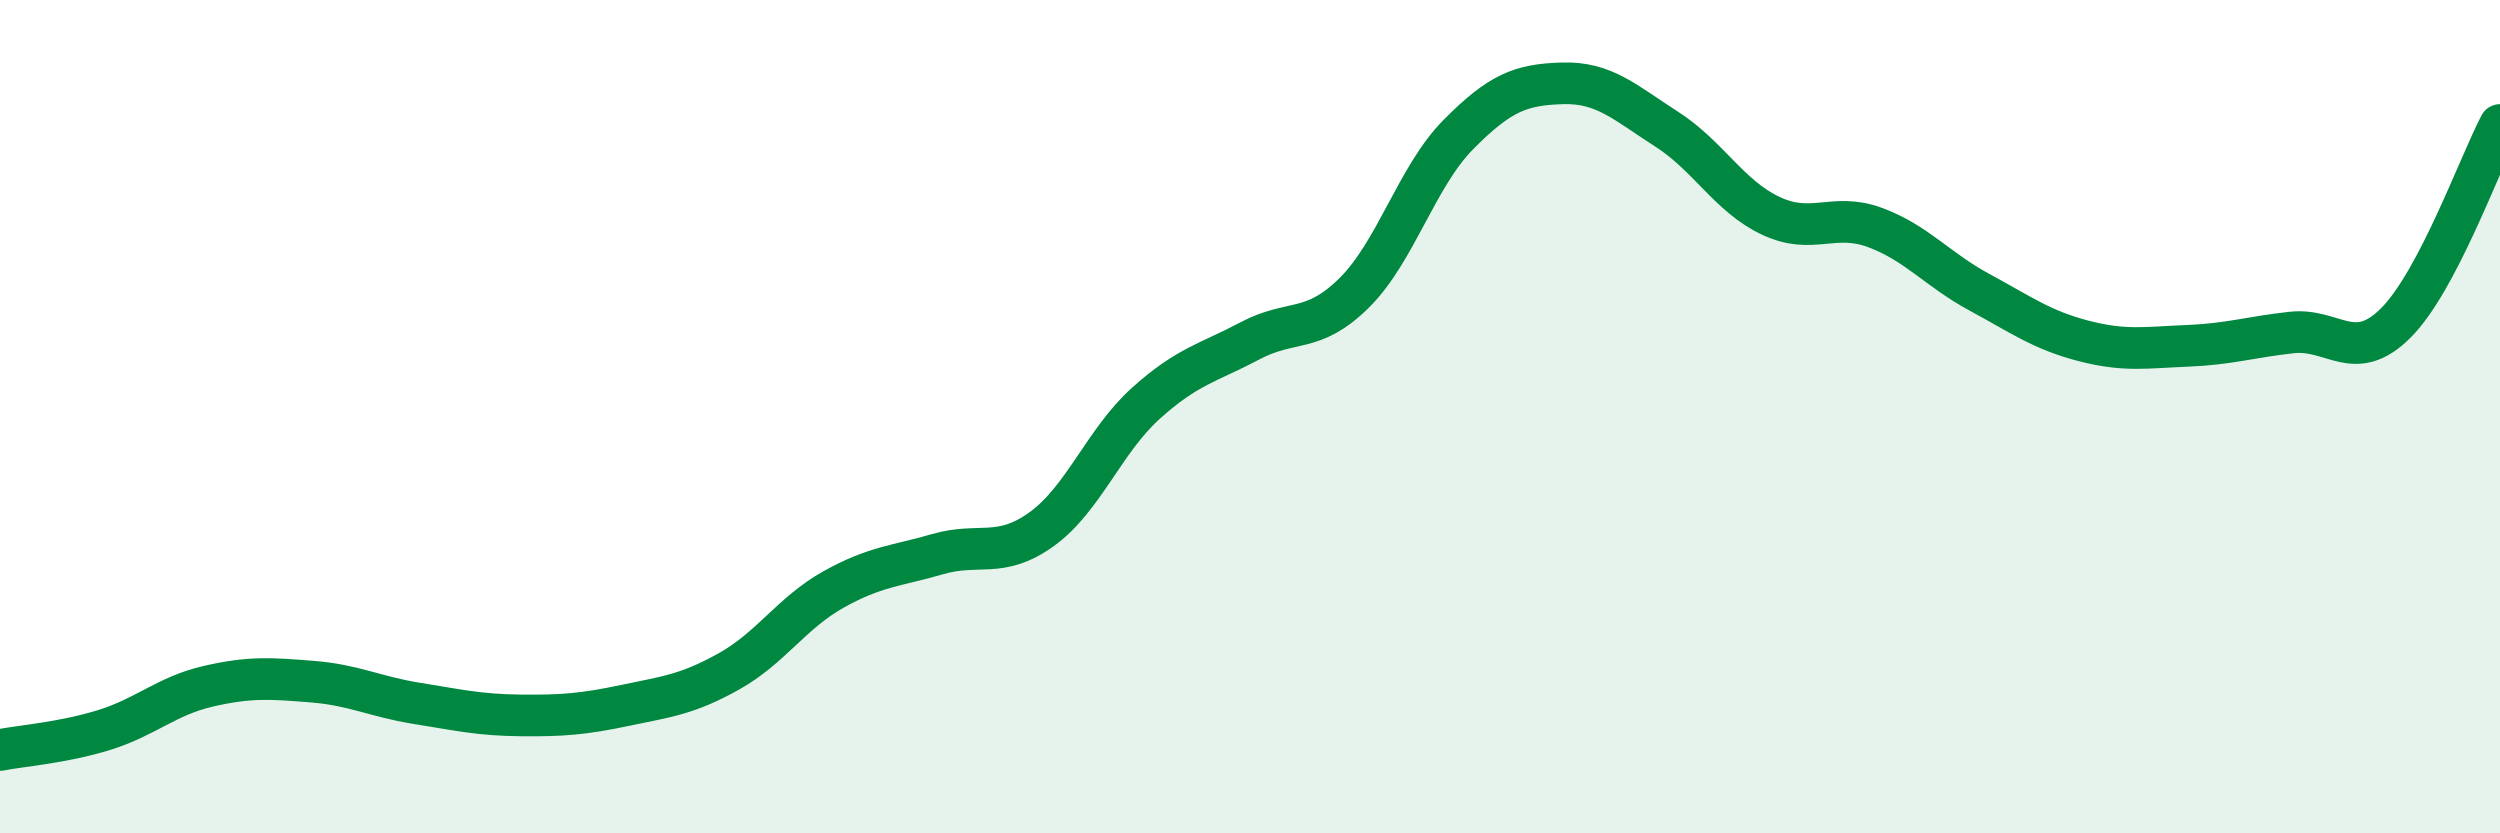 
    <svg width="60" height="20" viewBox="0 0 60 20" xmlns="http://www.w3.org/2000/svg">
      <path
        d="M 0,18 C 0.5,17.9 1.5,17.83 2.5,17.52 C 3.5,17.21 4,16.7 5,16.47 C 6,16.24 6.5,16.28 7.5,16.36 C 8.5,16.44 9,16.72 10,16.88 C 11,17.04 11.5,17.16 12.5,17.17 C 13.5,17.18 14,17.14 15,16.93 C 16,16.72 16.5,16.67 17.5,16.11 C 18.5,15.55 19,14.71 20,14.15 C 21,13.59 21.5,13.59 22.5,13.3 C 23.5,13.01 24,13.42 25,12.7 C 26,11.98 26.5,10.58 27.5,9.68 C 28.5,8.78 29,8.71 30,8.18 C 31,7.65 31.5,8.02 32.5,7.03 C 33.5,6.04 34,4.24 35,3.23 C 36,2.22 36.5,2.03 37.5,2 C 38.5,1.97 39,2.46 40,3.1 C 41,3.74 41.5,4.71 42.5,5.18 C 43.5,5.65 44,5.09 45,5.46 C 46,5.83 46.5,6.47 47.5,7.01 C 48.5,7.55 49,7.92 50,8.18 C 51,8.44 51.5,8.34 52.5,8.3 C 53.5,8.26 54,8.09 55,7.98 C 56,7.87 56.5,8.75 57.5,7.75 C 58.5,6.75 59.5,3.95 60,3L60 20L0 20Z"
        fill="#008740"
        opacity="0.1"
        stroke-linecap="round"
        stroke-linejoin="round"
      />
      <path
        d="M 0,18 C 0.5,17.9 1.5,17.83 2.5,17.52 C 3.5,17.21 4,16.7 5,16.47 C 6,16.24 6.5,16.28 7.5,16.36 C 8.5,16.44 9,16.72 10,16.88 C 11,17.04 11.5,17.16 12.5,17.17 C 13.5,17.18 14,17.14 15,16.93 C 16,16.72 16.5,16.67 17.5,16.11 C 18.5,15.55 19,14.71 20,14.15 C 21,13.59 21.5,13.59 22.5,13.3 C 23.5,13.01 24,13.42 25,12.7 C 26,11.98 26.5,10.58 27.5,9.68 C 28.5,8.78 29,8.71 30,8.18 C 31,7.65 31.5,8.02 32.5,7.03 C 33.5,6.04 34,4.24 35,3.23 C 36,2.22 36.5,2.03 37.5,2 C 38.5,1.97 39,2.46 40,3.1 C 41,3.74 41.5,4.71 42.5,5.18 C 43.5,5.65 44,5.09 45,5.46 C 46,5.83 46.5,6.47 47.5,7.01 C 48.5,7.55 49,7.92 50,8.18 C 51,8.44 51.5,8.34 52.5,8.3 C 53.5,8.26 54,8.09 55,7.98 C 56,7.87 56.5,8.75 57.5,7.75 C 58.5,6.75 59.5,3.95 60,3"
        stroke="#008740"
        stroke-width="1"
        fill="none"
        stroke-linecap="round"
        stroke-linejoin="round"
      />
    </svg>
  